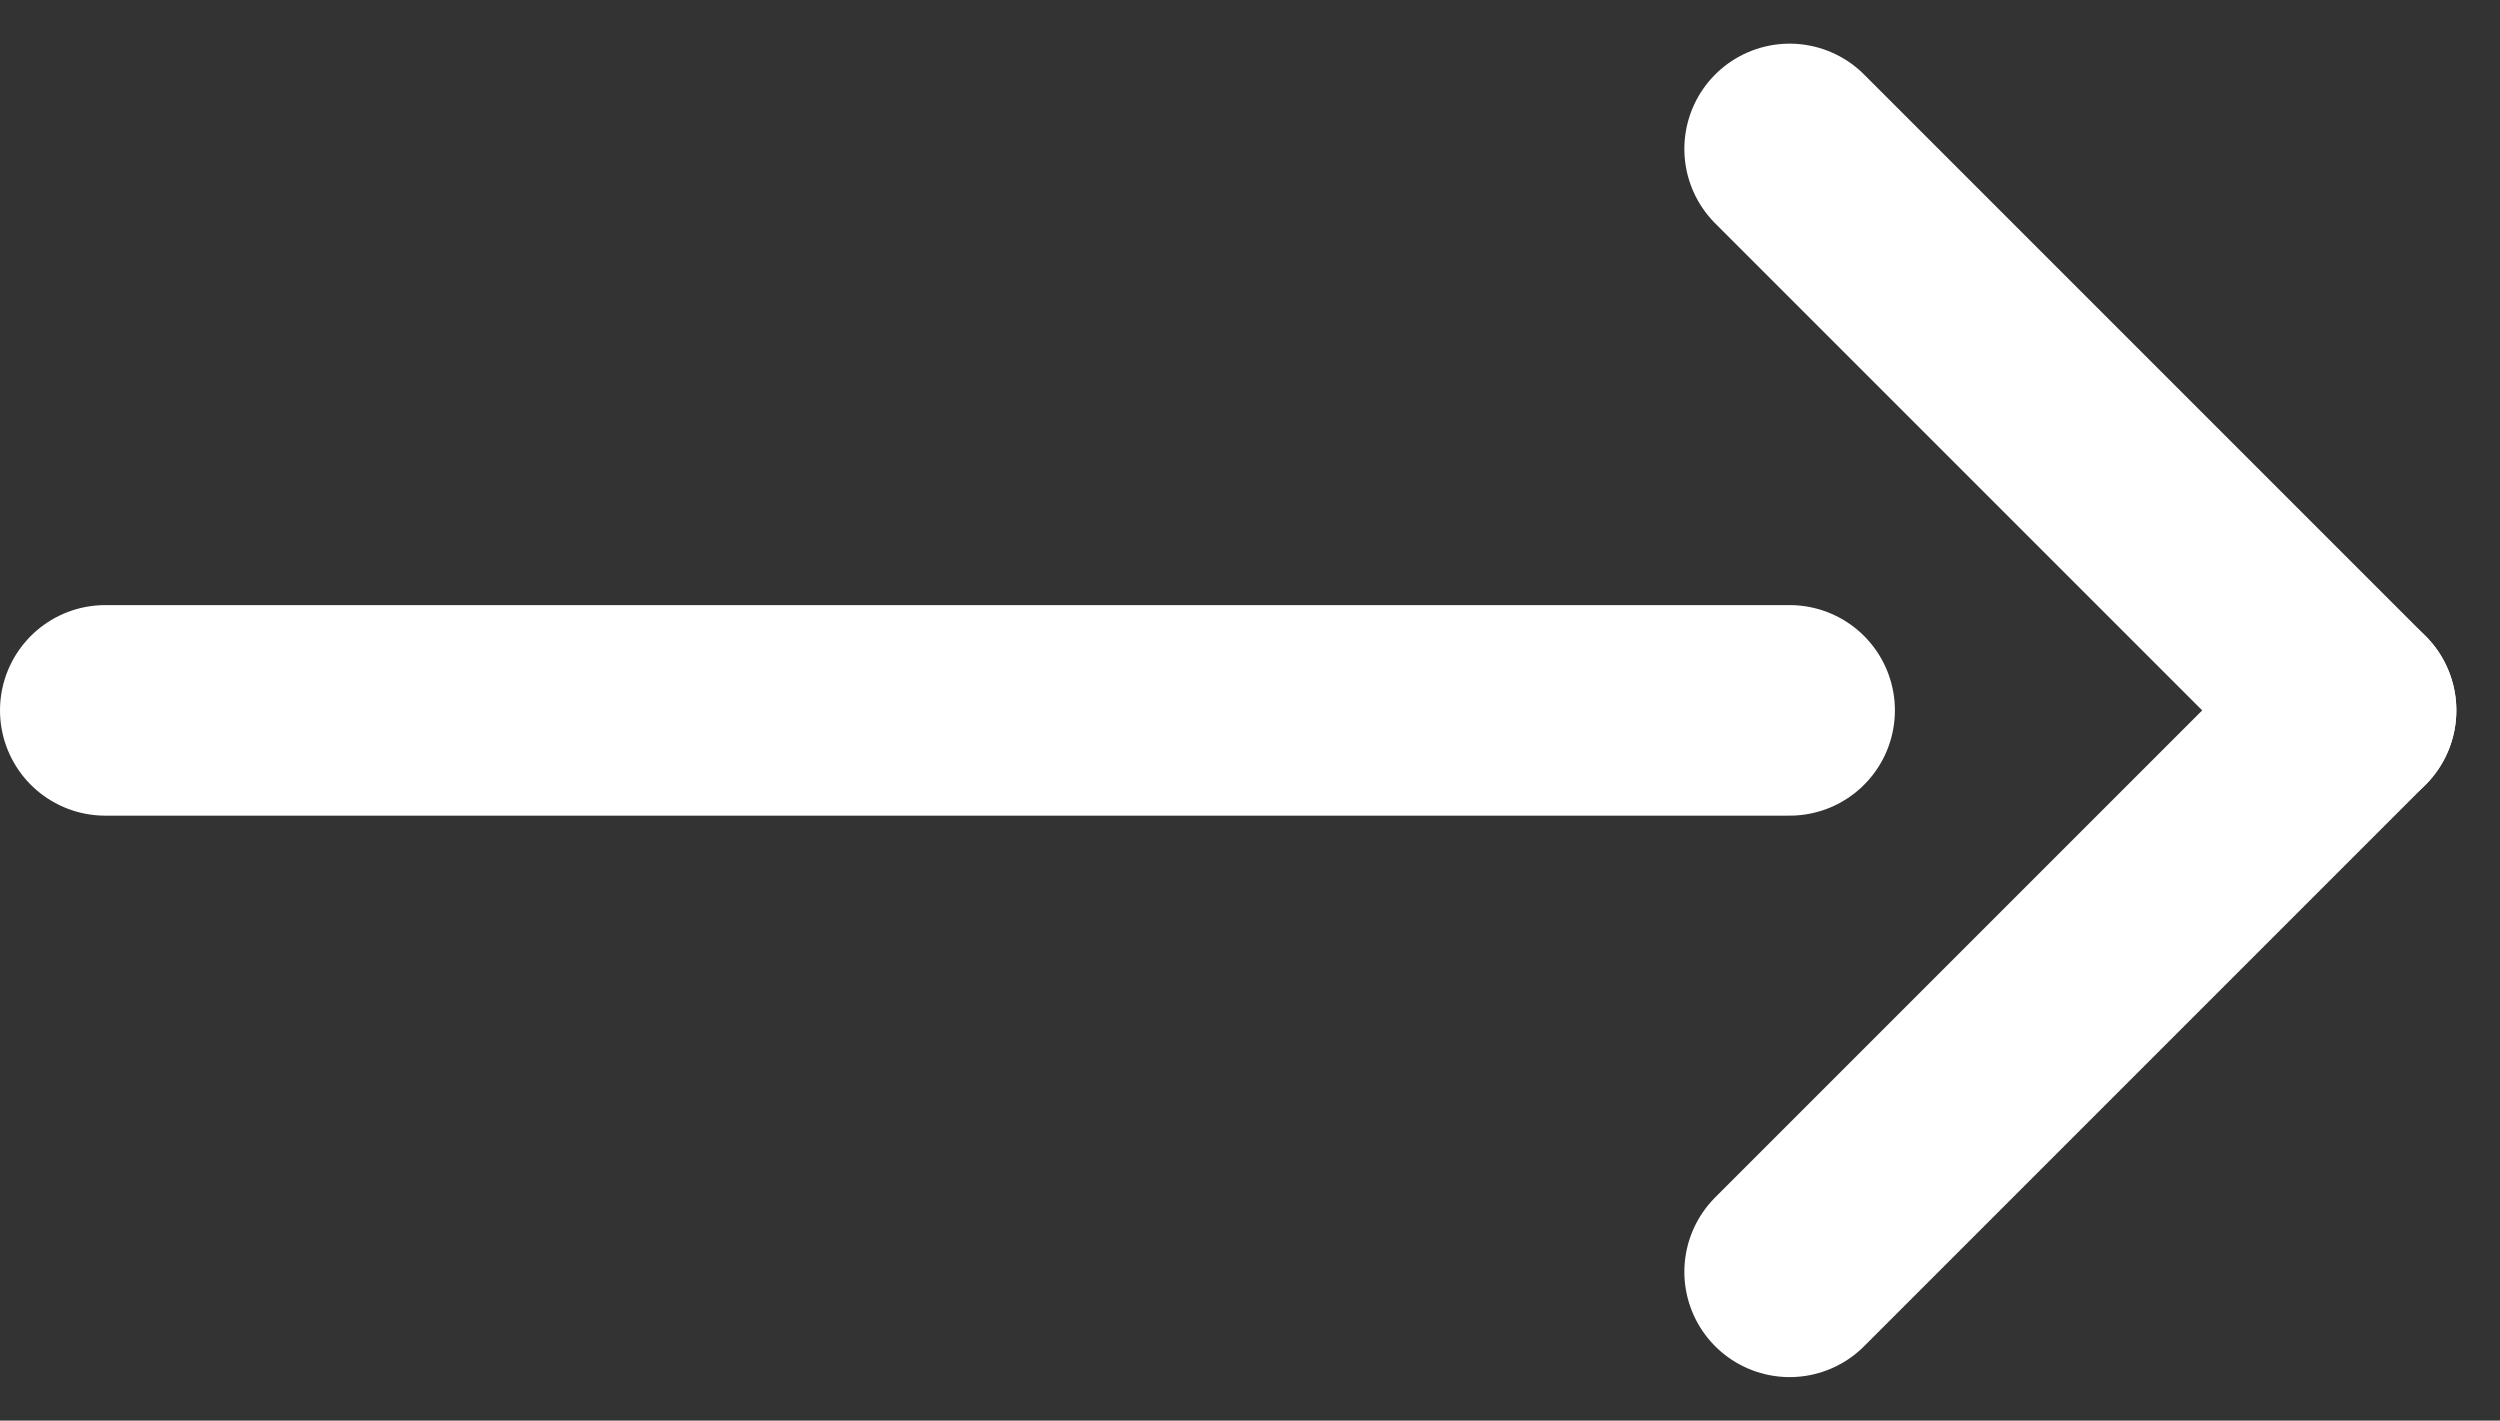 <svg xmlns="http://www.w3.org/2000/svg" width="17.811" height="10.121" viewBox="0 0 17.811 10.121"><rect x="0" y="0" width="17.811" height="10.121" fill="#333333" stroke="none"/><g transform="translate(-13797.25 -12245.439)"><line x2="4" y2="4" transform="translate(13810 12246.5)" fill="none" stroke="#fff" stroke-linecap="round" stroke-linejoin="round" stroke-width="1.5"/><line y1="4" x2="4" transform="translate(13810 12250.5)" fill="none" stroke="#fff" stroke-linecap="round" stroke-linejoin="round" stroke-width="1.5"/><line x2="12" transform="translate(13798 12250.5)" fill="none" stroke="#fff" stroke-linecap="round" stroke-linejoin="round" stroke-width="1.5"/></g></svg>